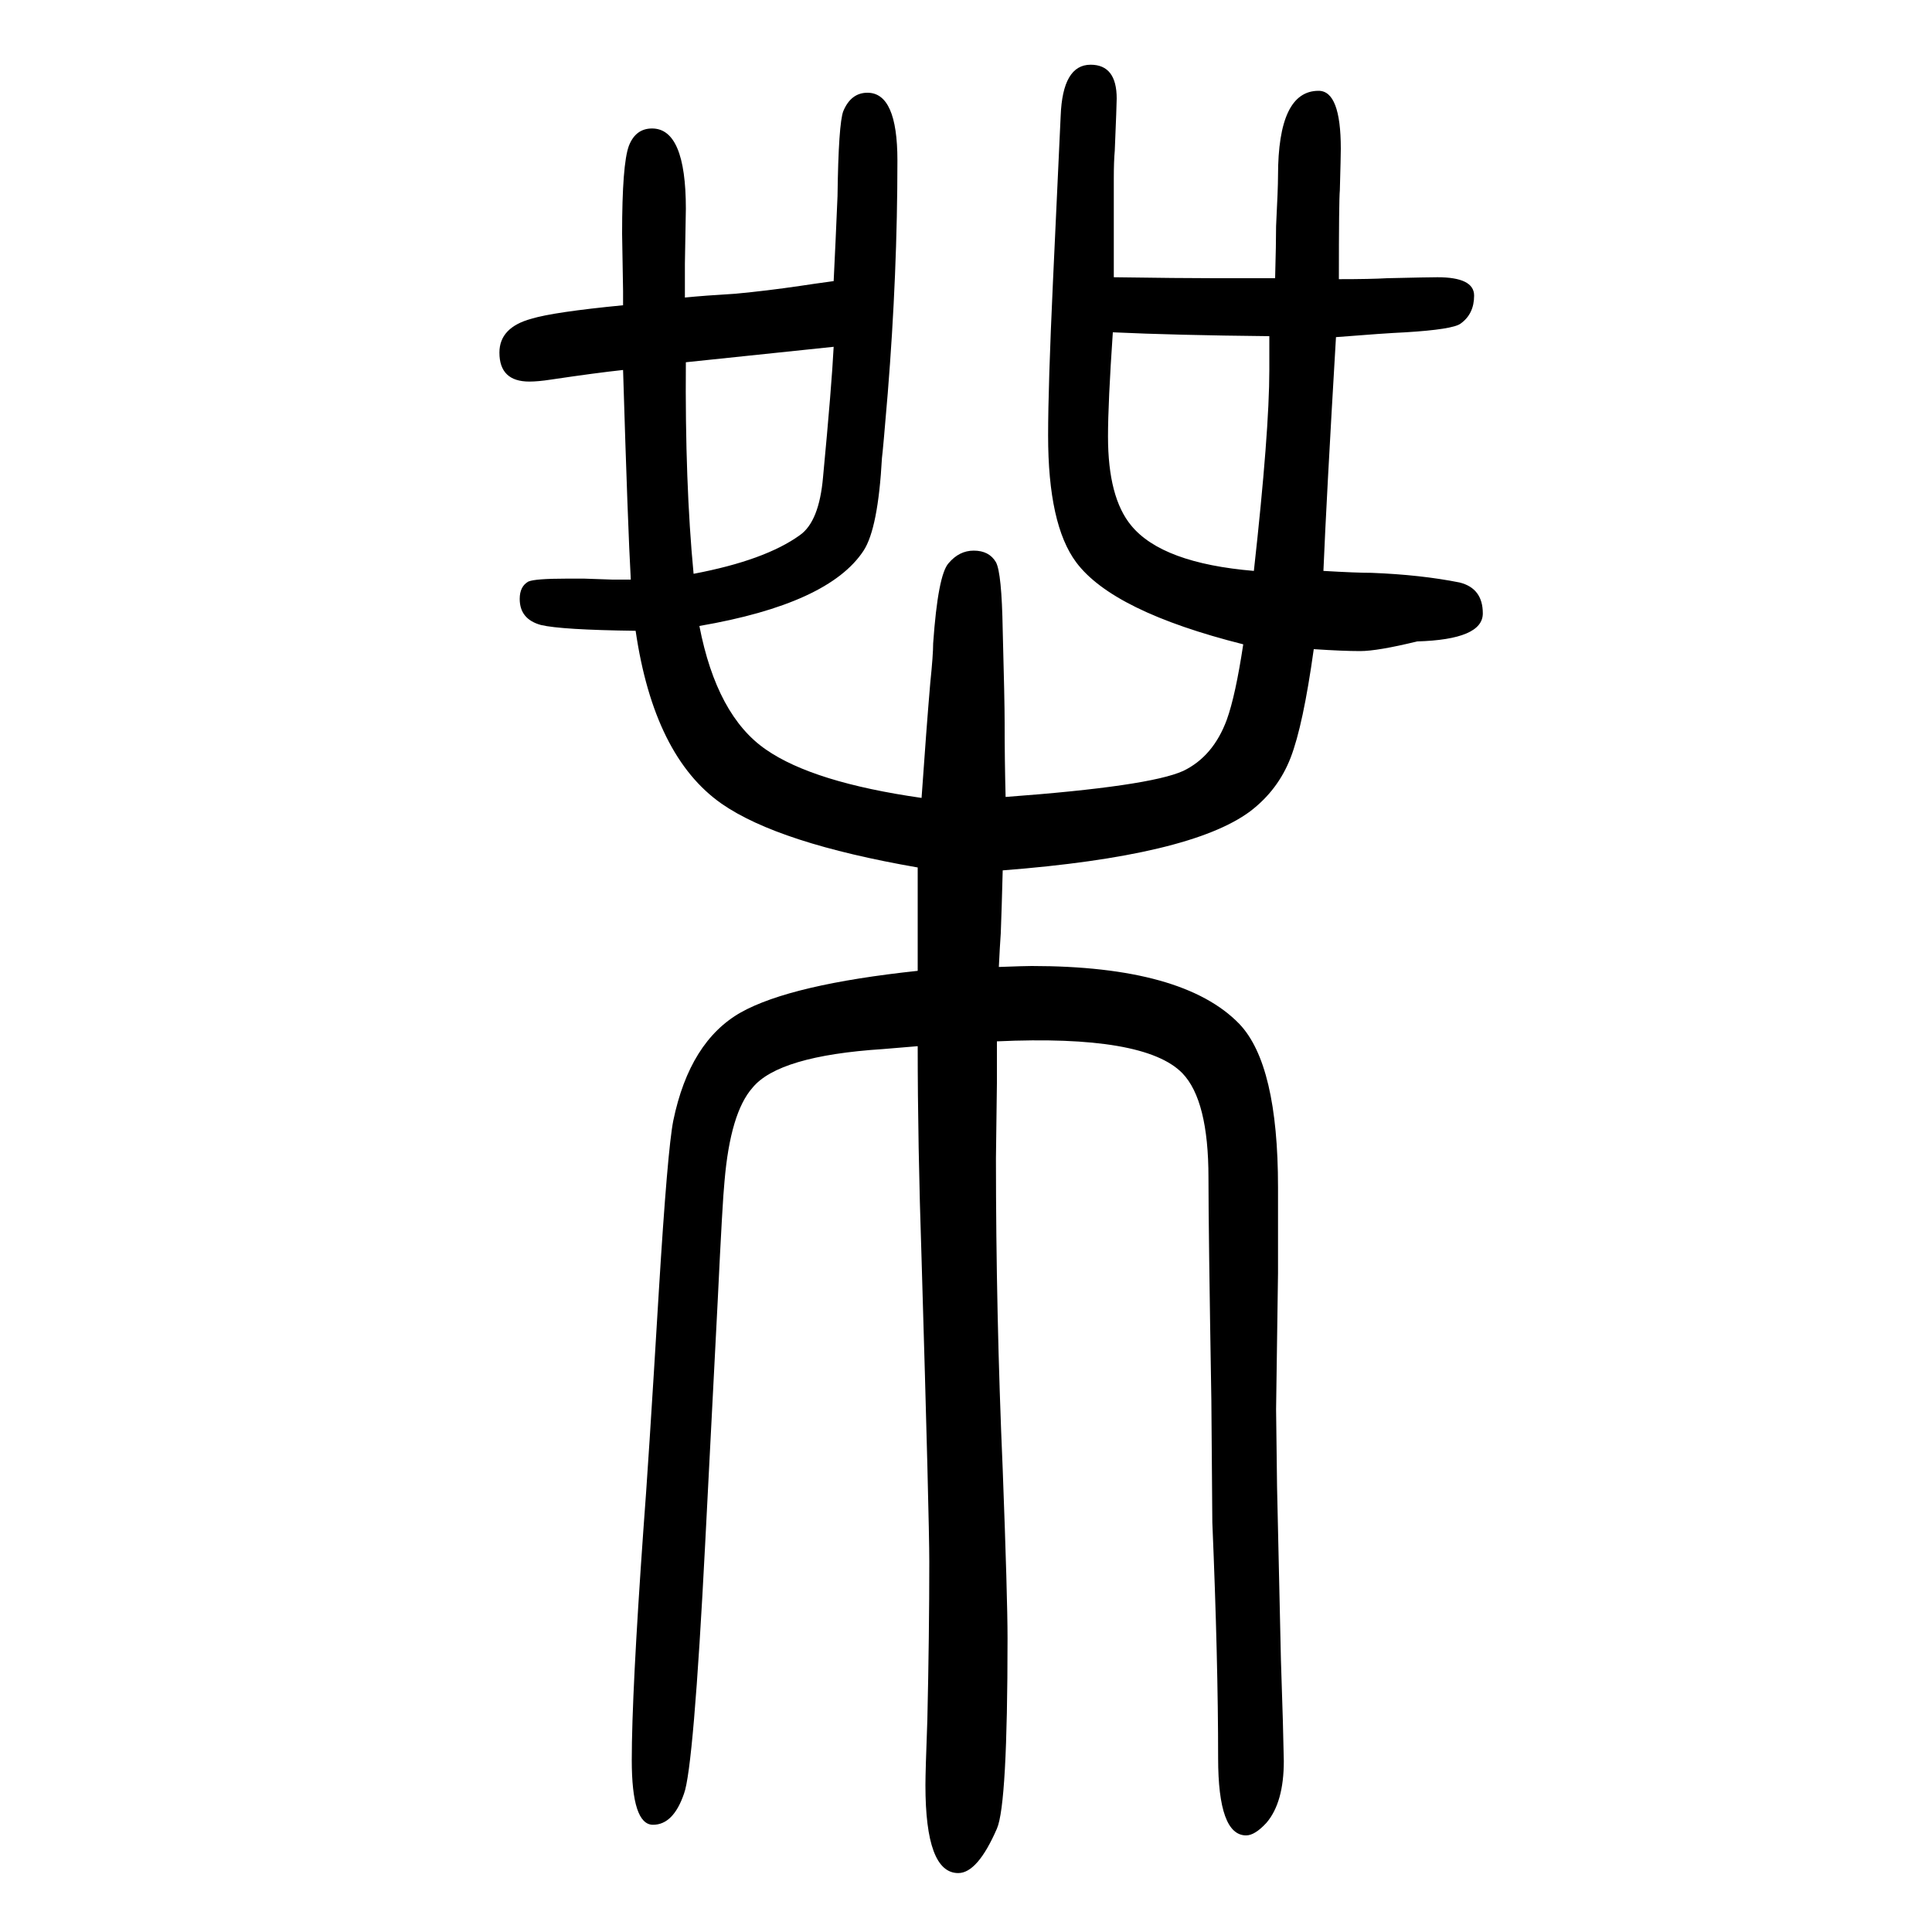 <svg xmlns="http://www.w3.org/2000/svg" xmlns:xlink="http://www.w3.org/1999/xlink" height="100" width="100" version="1.1"><path d="M724 1002q18 -93 69 -128q49 -34 161 -50q5 72 9 119q3 29 3 41q5 71 16 83q11 13 26 13q16 0 23 -12q6 -11 7 -70q2 -74 2 -96q0 -39 1 -77q149 11 184 27q31 15 45 53q9 25 17 78q-135 34 -173 85q-29 39 -29 131q0 51 5 159l8 172q2 53 31 53q27 0 27 -35q0 -6 -2 -54
q-1 -11 -1 -29v-16v-86q69 -1 104 -1h63q1 36 1 54q2 39 2 52q0 88 42 88q23 0 23 -60q0 -7 -1 -43q-1 -10 -1 -92q33 0 50 1q43 1 52 1q38 0 38 -19t-14 -29q-8 -6 -57 -9q-22 -1 -72 -5q-10 -169 -13 -242q34 -2 50 -2q51 -2 91 -10q24 -6 24 -32q0 -27 -68 -29
q-41 -10 -59 -10t-48 2q-11 -79 -24 -112.5t-42 -55.5q-62 -46 -256 -61q-1 -39 -2 -65q-1 -14 -2 -35q27 1 34 1q157 0 215 -60q40 -42 40 -169v-89l-2 -141l1 -80l4 -179l2 -63l1 -42q0 -43 -18 -64q-12 -13 -21 -13q-29 0 -29 80q0 101 -6 244l-1 126q-3 178 -3 231
q0 80 -27 108q-39 40 -192 33v-43l-1 -78q0 -161 7 -322q5 -133 5 -175q0 -172 -11 -197q-20 -46 -40 -46q-34 0 -34 91q0 14 2 68q2 88 2 163q0 44 -8 314q-4 119 -4 220l-36 -3q-108 -7 -135 -40q-23 -26 -29 -97q-2 -19 -7 -123q-1 -20 -13 -252q-12 -233 -22 -259
q-11 -32 -32 -32q-22 0 -22 67q0 69 12 238q5 64 16 247q9 147 15 177q17 82 70 112q52 29 183 43v31v16v60q-144 25 -203 66q-70 49 -89 179q-77 1 -98 6q-22 6 -22 27q0 13 9 18q7 3 39 3h19l29 -1h19q-3 52 -8 217q-28 -3 -75 -10q-13 -2 -22 -2q-31 0 -31 30q0 26 33 35
q23 7 95 14v15l-1 59q0 72 7 91q7 18 24 18q35 0 35 -83l-1 -57v-7v-28q20 2 53 4q32 3 66 8q13 2 35 5q2 40 4 88q1 75 6 88q8 19 25 19q31 0 31 -70q0 -117 -10 -241q-5 -60 -6 -67q-4 -73 -19 -96q-36 -55 -170 -78zM718 1056q74 14 110 40q20 14 24 60q9 95 11 135
l-153 -16q-1 -125 8 -219zM1152 1306q-5 -73 -5 -108q0 -63 24 -92q32 -39 127 -47q16 144 16 208v35q-98 1 -162 4z" style="" transform="scale(0.05 -0.05) translate(0 -1650)"/></svg>